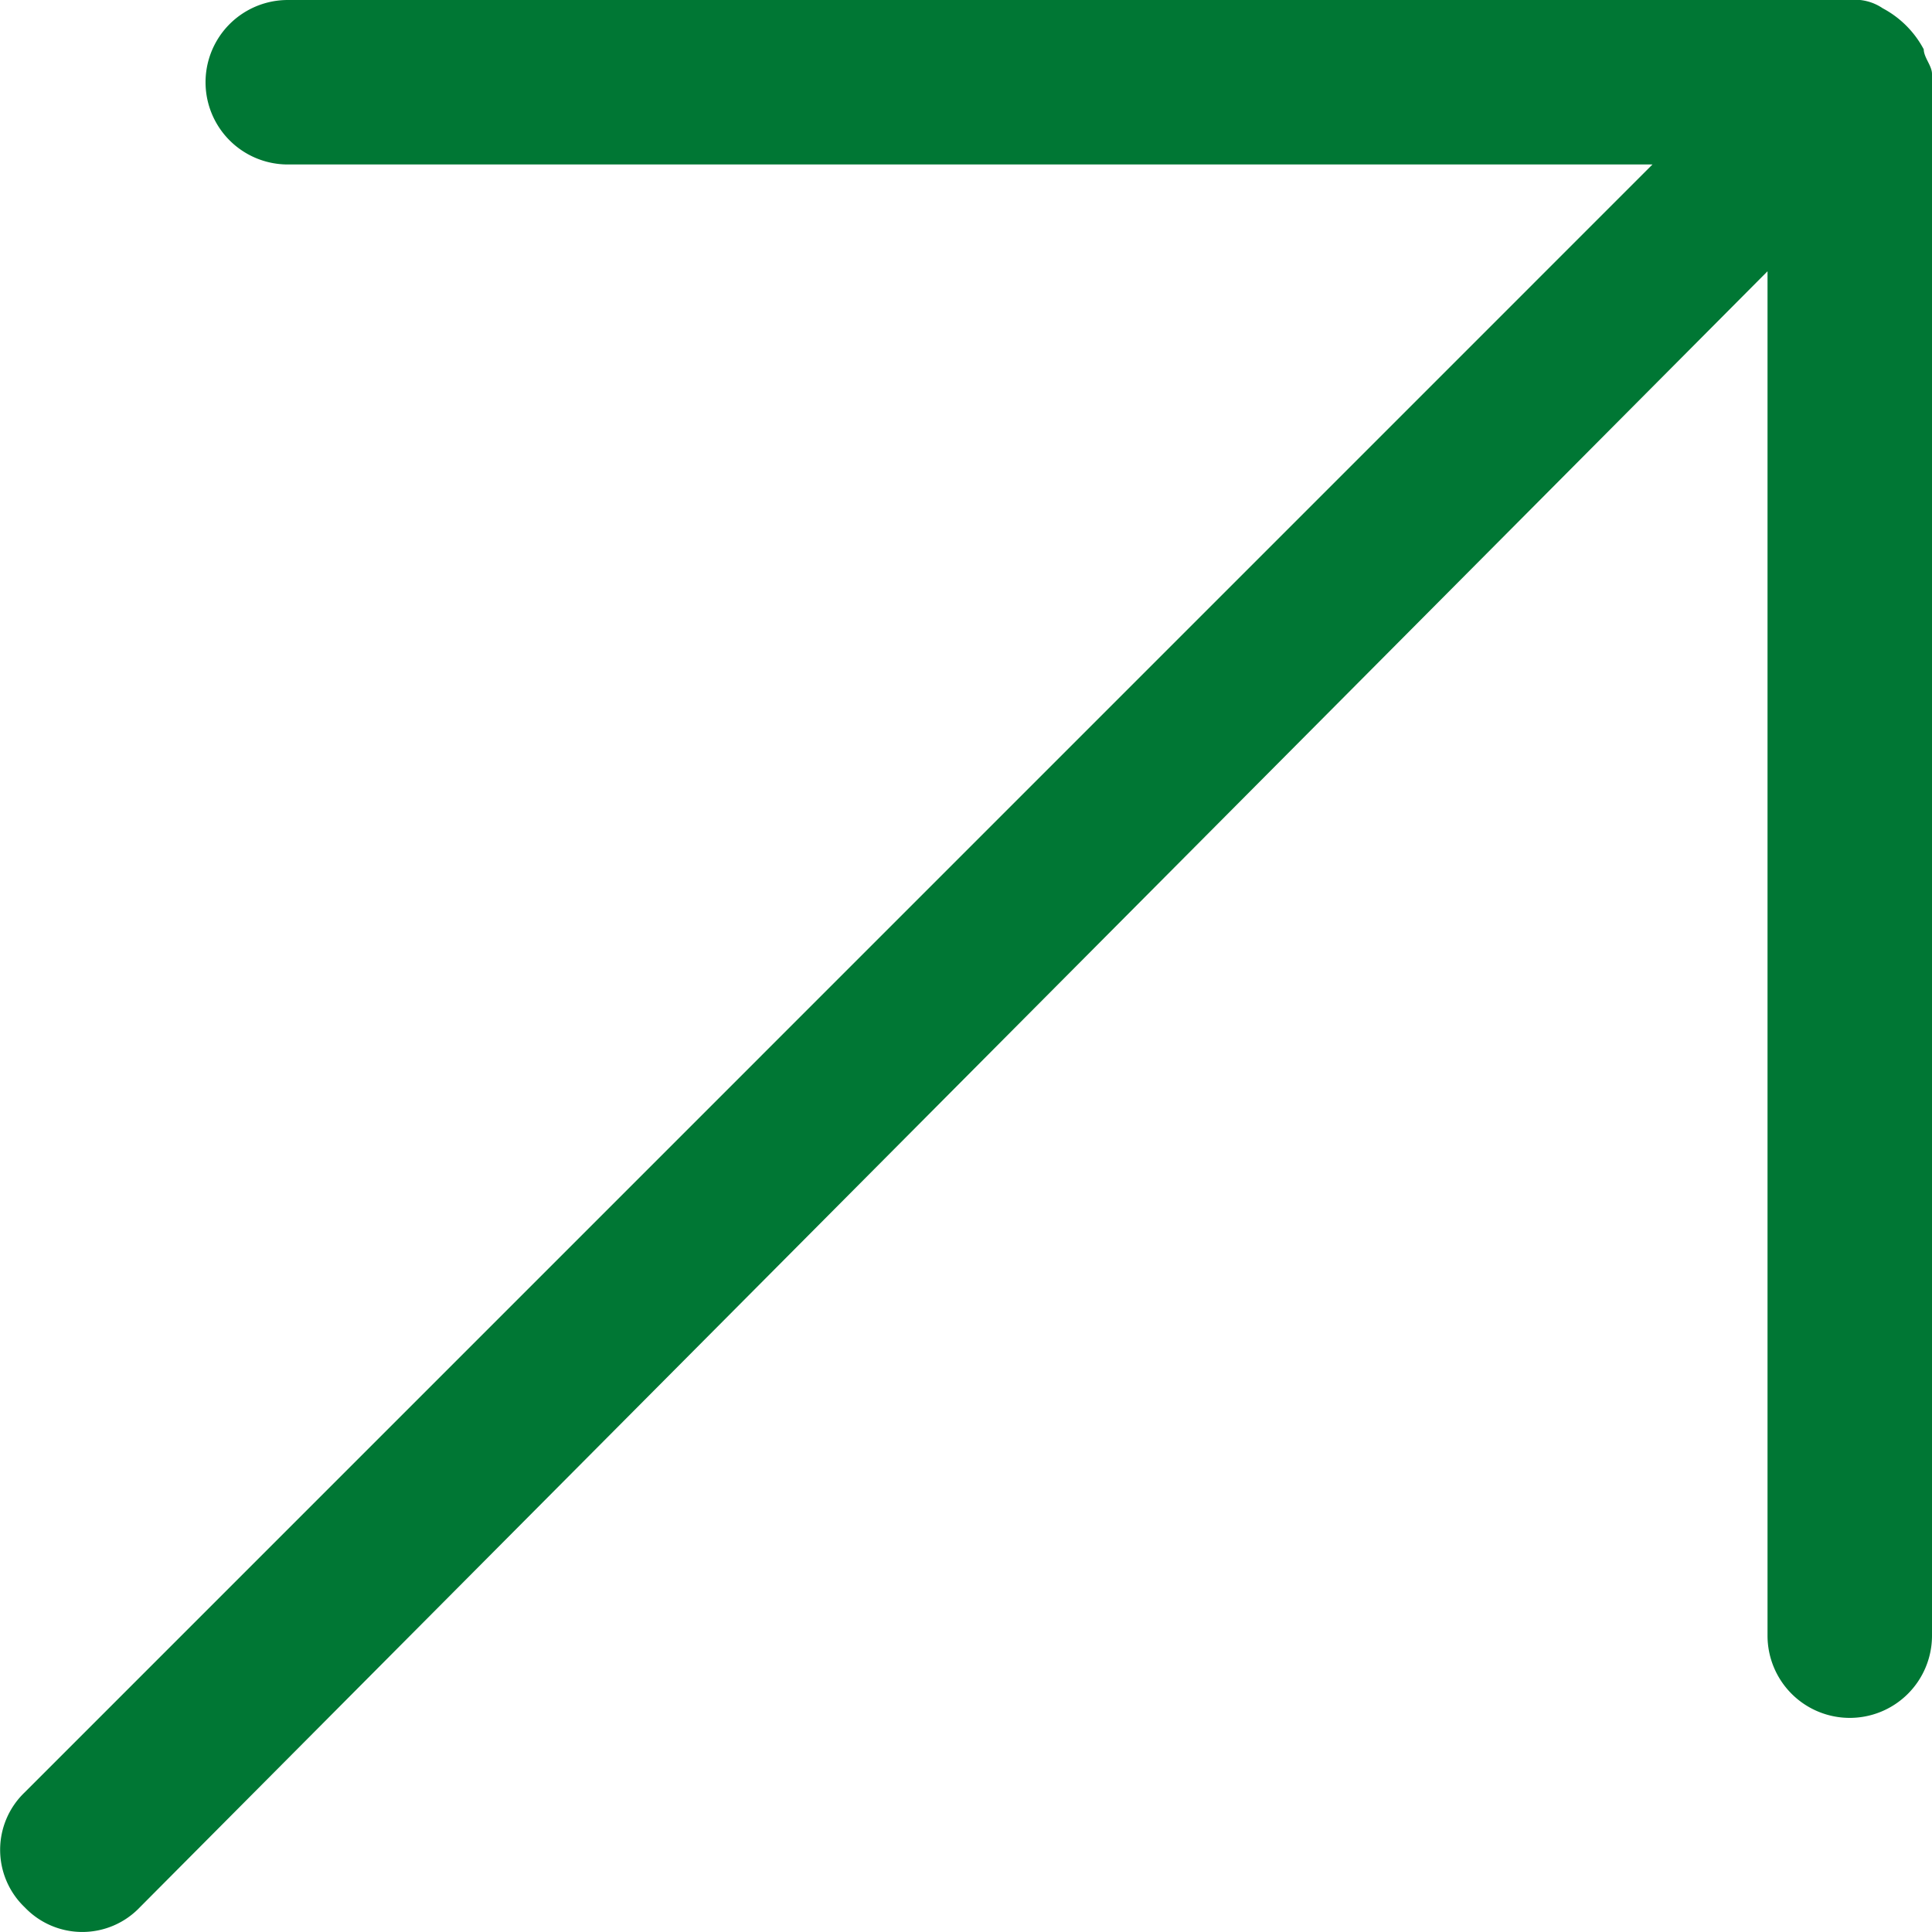 <svg xmlns="http://www.w3.org/2000/svg" width="18.254" height="18.254" viewBox="0 0 18.254 18.254">
  <g id="noun-down-right-1701597" transform="translate(-12.3 30.454) rotate(-90)">
    <path id="Path_135" data-name="Path 135" d="M29.755,30.554H15A.777.777,0,1,1,15,29H27.891L12.433,13.621a.751.751,0,0,1,0-1.087.751.751,0,0,1,1.087,0L28.9,27.913V15.019a.777.777,0,0,1,1.554,0V29.777a.467.467,0,0,1-.078.311.936.936,0,0,1-.388.388C29.91,30.477,29.833,30.554,29.755,30.554Z" fill="#007734"/>
  </g>
</svg>
